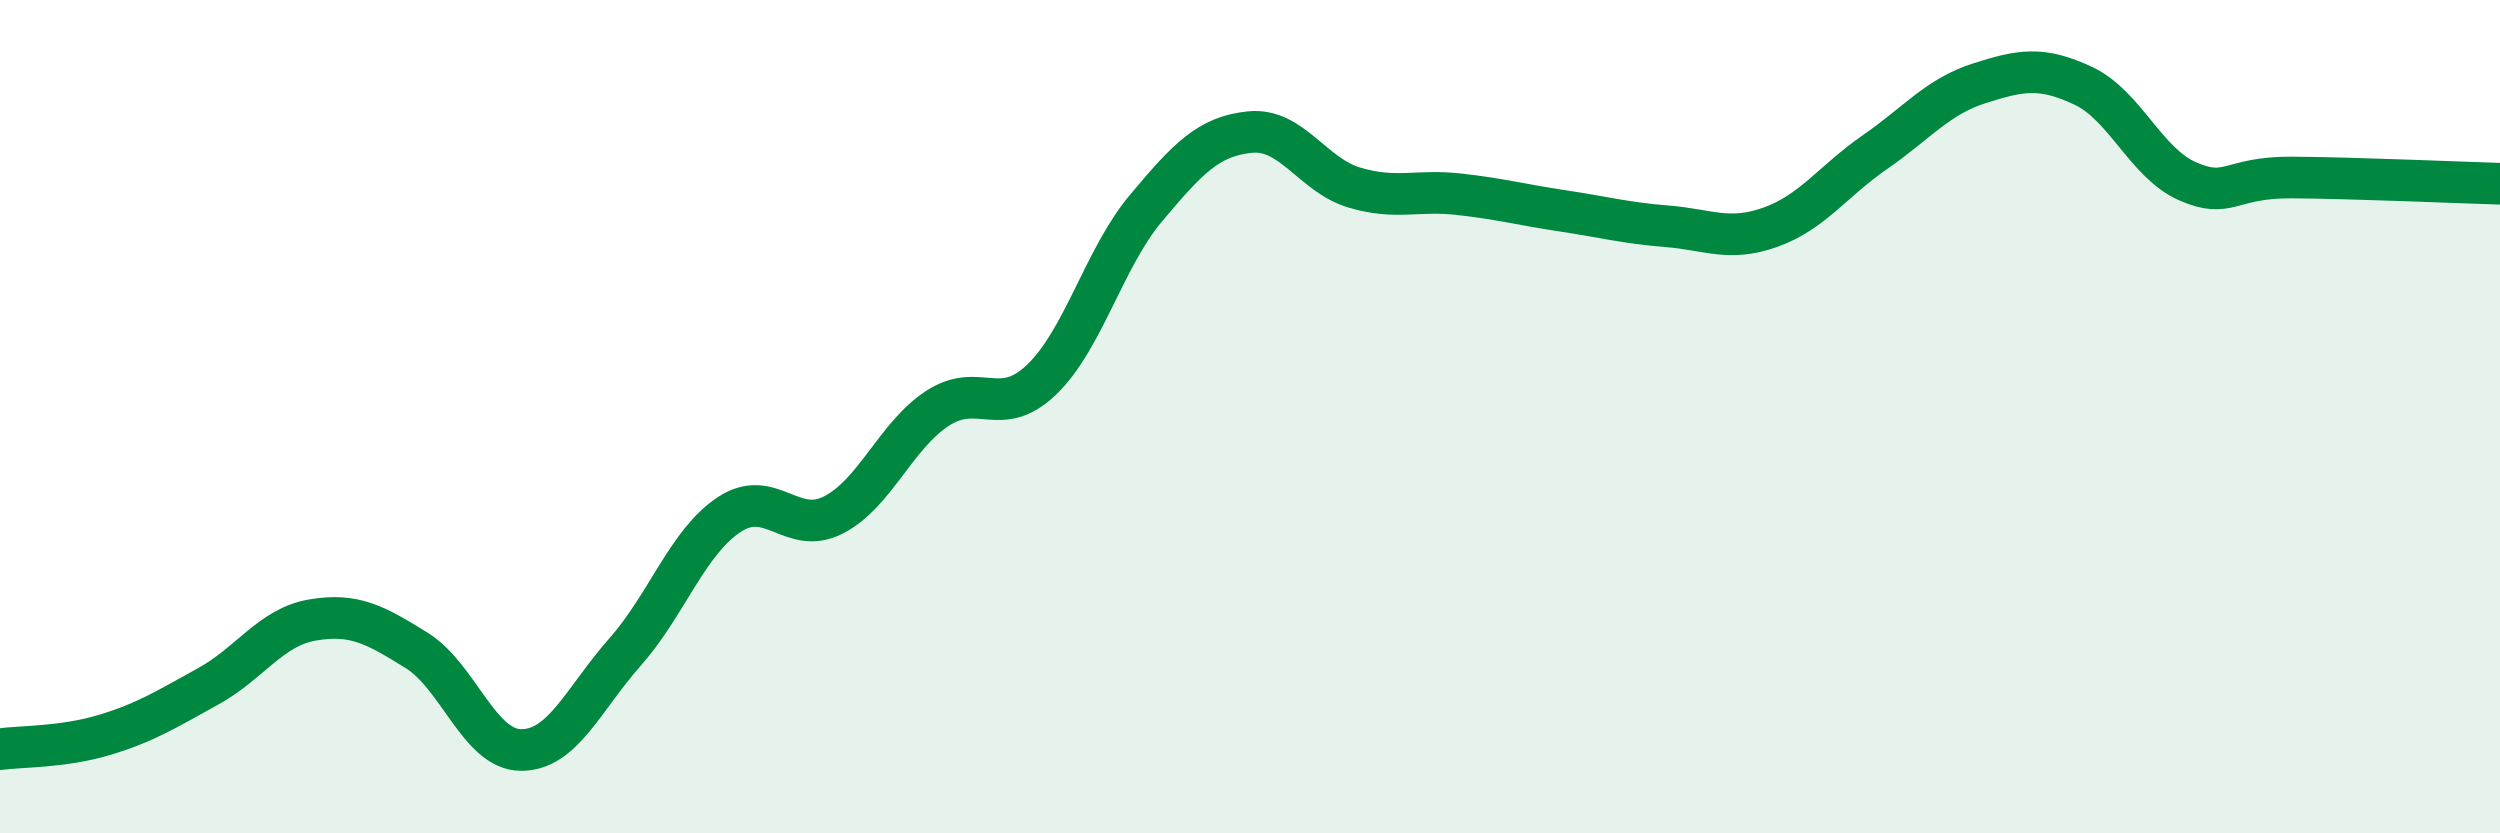 
    <svg width="60" height="20" viewBox="0 0 60 20" xmlns="http://www.w3.org/2000/svg">
      <path
        d="M 0,17.98 C 0.5,17.91 1.5,17.94 2.5,17.64 C 3.5,17.34 4,17.02 5,16.47 C 6,15.92 6.5,15.05 7.5,14.88 C 8.5,14.71 9,14.99 10,15.61 C 11,16.23 11.5,17.99 12.5,18 C 13.5,18.01 14,16.78 15,15.65 C 16,14.52 16.5,13.01 17.5,12.35 C 18.5,11.69 19,12.87 20,12.36 C 21,11.85 21.5,10.45 22.5,9.8 C 23.5,9.15 24,10.07 25,9.11 C 26,8.15 26.5,6.19 27.5,5 C 28.5,3.81 29,3.27 30,3.17 C 31,3.07 31.5,4.2 32.5,4.5 C 33.5,4.8 34,4.55 35,4.66 C 36,4.77 36.5,4.91 37.5,5.06 C 38.5,5.21 39,5.35 40,5.43 C 41,5.51 41.5,5.81 42.5,5.45 C 43.5,5.09 44,4.34 45,3.65 C 46,2.96 46.5,2.32 47.5,2 C 48.5,1.68 49,1.59 50,2.06 C 51,2.53 51.5,3.91 52.5,4.35 C 53.5,4.79 53.5,4.25 55,4.26 C 56.5,4.27 59,4.38 60,4.41L60 20L0 20Z"
        fill="#008740"
        opacity="0.1"
        stroke-linecap="round"
        stroke-linejoin="round"
      />
      <path
        d="M 0,17.98 C 0.5,17.91 1.5,17.94 2.5,17.64 C 3.5,17.34 4,17.02 5,16.47 C 6,15.92 6.5,15.05 7.5,14.88 C 8.5,14.71 9,14.99 10,15.61 C 11,16.23 11.5,17.99 12.5,18 C 13.5,18.01 14,16.78 15,15.65 C 16,14.52 16.5,13.01 17.5,12.35 C 18.5,11.69 19,12.87 20,12.36 C 21,11.85 21.5,10.45 22.5,9.8 C 23.5,9.15 24,10.07 25,9.11 C 26,8.15 26.5,6.19 27.5,5 C 28.5,3.81 29,3.27 30,3.17 C 31,3.07 31.5,4.2 32.5,4.5 C 33.5,4.8 34,4.55 35,4.66 C 36,4.77 36.5,4.91 37.5,5.06 C 38.5,5.21 39,5.35 40,5.43 C 41,5.51 41.5,5.81 42.5,5.45 C 43.5,5.09 44,4.34 45,3.65 C 46,2.96 46.5,2.32 47.5,2 C 48.5,1.68 49,1.59 50,2.06 C 51,2.53 51.5,3.91 52.5,4.35 C 53.5,4.79 53.5,4.25 55,4.26 C 56.5,4.27 59,4.38 60,4.41"
        stroke="#008740"
        stroke-width="1"
        fill="none"
        stroke-linecap="round"
        stroke-linejoin="round"
      />
    </svg>
  